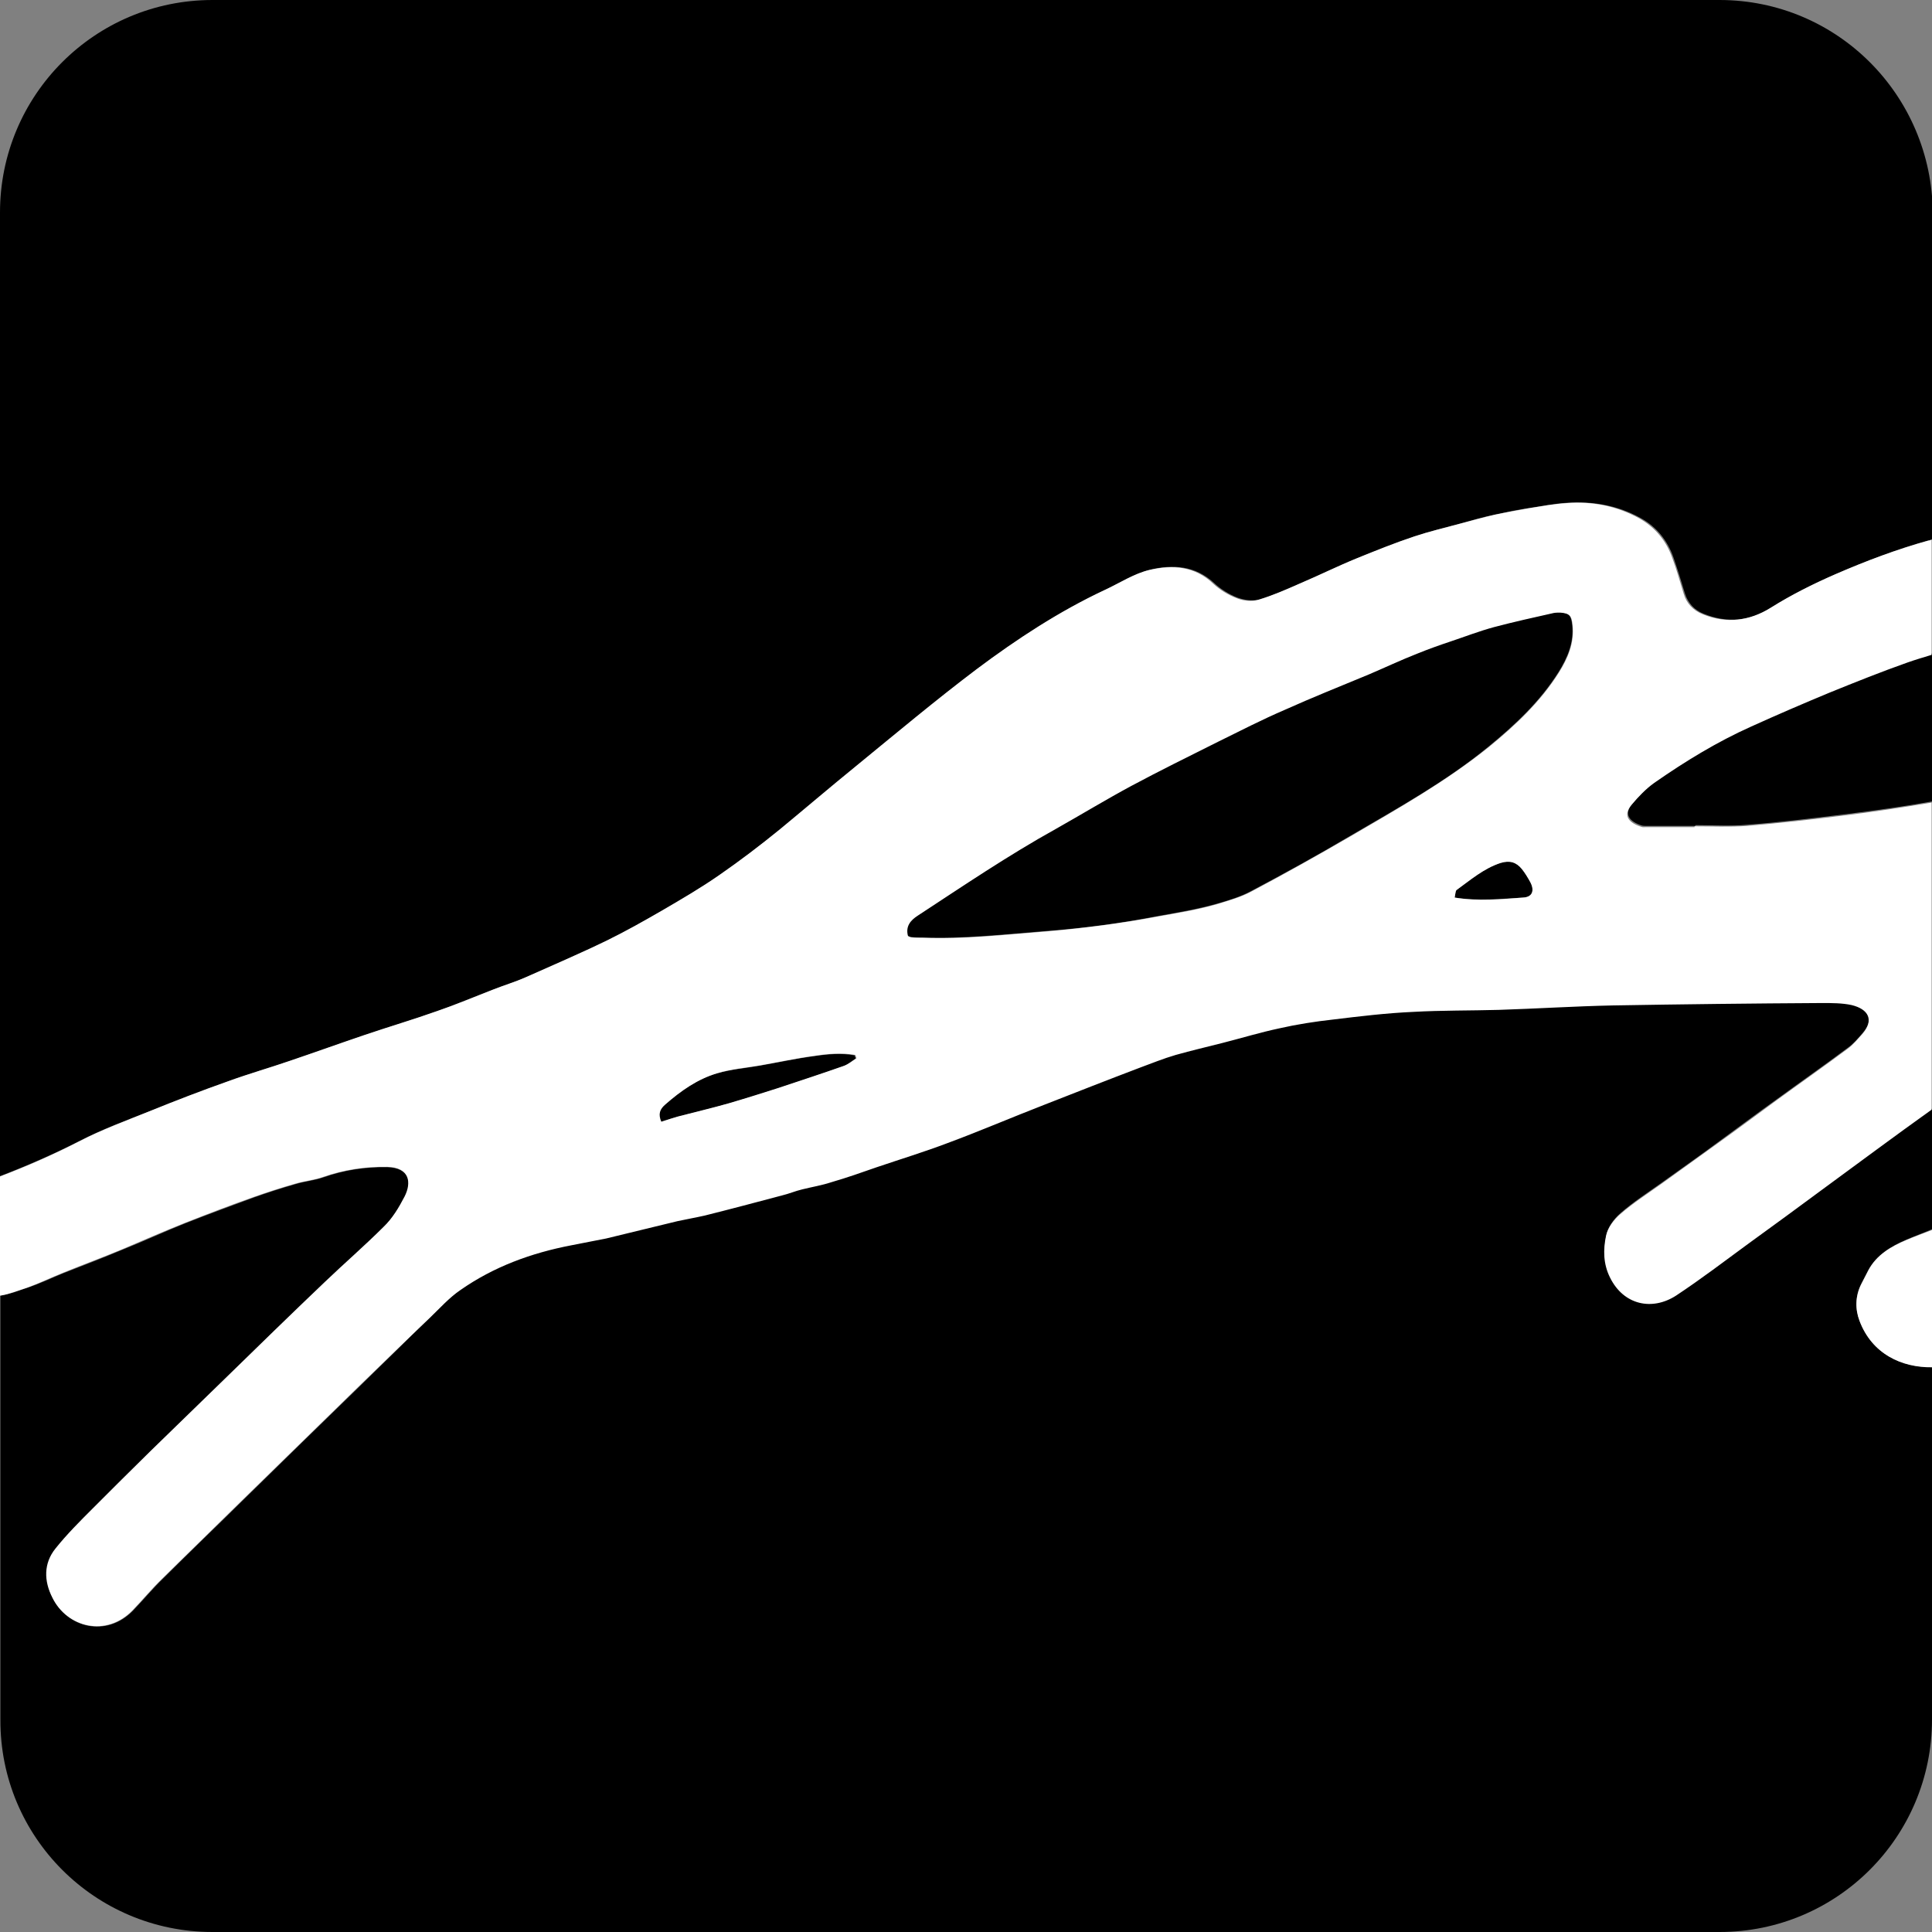 <?xml version="1.0" encoding="UTF-8" standalone="yes"?>
<svg version="1.1" xmlns="http://www.w3.org/2000/svg" xmlns:xlink="http://www.w3.org/1999/xlink" x="0px" y="0px" viewBox="0 0 48 48" style="enable-background:new 0 0 48 48;" xml:space="preserve">
  <rect x="0" y="0" width="48" height="48" fill="#808080" stroke="none"/>
  <style type="text/css">
	.st0{fill:#FFFFFF;}
</style>
  <g id="Camada_2">
    <path d="M3.74,27.6c0.64-0.26,1.29-0.51,1.94-0.74c0.52-0.19,1.05-0.34,1.57-0.52c0.62-0.21,1.23-0.43,1.85-0.64&#xA;&#x9;&#x9;c0.6-0.2,1.2-0.38,1.79-0.59c0.46-0.16,0.92-0.36,1.38-0.53c0.27-0.1,0.55-0.19,0.82-0.31c0.67-0.29,1.35-0.59,2.01-0.91&#xA;&#x9;&#x9;c0.47-0.23,0.93-0.49,1.38-0.75c0.48-0.28,0.97-0.56,1.42-0.88c0.52-0.36,1.02-0.75,1.51-1.14c0.64-0.51,1.26-1.05,1.89-1.57&#xA;&#x9;&#x9;c0.99-0.81,1.98-1.63,3-2.41c0.99-0.75,2.04-1.43,3.17-1.96c0.37-0.17,0.73-0.41,1.12-0.5c0.55-0.13,1.11-0.1,1.58,0.34&#xA;&#x9;&#x9;c0.16,0.15,0.37,0.28,0.58,0.36c0.17,0.06,0.38,0.09,0.55,0.04c0.35-0.1,0.69-0.26,1.04-0.41c0.47-0.2,0.93-0.42,1.4-0.62&#xA;&#x9;&#x9;c0.47-0.19,0.94-0.38,1.42-0.54c0.36-0.12,0.74-0.21,1.11-0.31c0.29-0.08,0.59-0.17,0.89-0.23c0.28-0.06,0.56-0.12,0.84-0.16&#xA;&#x9;&#x9;c0.32-0.05,0.63-0.11,0.95-0.13c0.64-0.04,1.25,0.07,1.81,0.38c0.4,0.22,0.67,0.56,0.82,0.99c0.1,0.29,0.19,0.58,0.28,0.88&#xA;&#x9;&#x9;c0.08,0.25,0.24,0.42,0.47,0.51c0.59,0.24,1.16,0.18,1.69-0.16c0.51-0.32,1.05-0.59,1.6-0.83c0.76-0.33,1.52-0.62,2.32-0.84&#xA;&#x9;&#x9;c0.03-0.01,0.05-0.02,0.08-0.02v-8.1C48,2.36,45.64,0,42.72,0H5.28C2.36,0,0,2.36,0,5.28v23.94c0.68-0.26,1.34-0.55,1.99-0.88&#xA;&#x9;&#x9;C2.55,28.05,3.15,27.83,3.74,27.6z"/>
    <path d="M45.47,17.18c-0.65,0.27-1.3,0.55-1.94,0.84c-0.85,0.39-1.64,0.87-2.41,1.4c-0.21,0.15-0.4,0.34-0.56,0.54&#xA;&#x9;&#x9;c-0.23,0.27-0.08,0.45,0.23,0.55c0.04,0.01,0.09,0.01,0.13,0.01c0.4,0,0.8,0,1.2,0c0-0.01,0-0.01,0-0.02c0.43,0,0.87,0.03,1.3-0.01&#xA;&#x9;&#x9;c0.81-0.06,1.61-0.16,2.42-0.26c0.72-0.09,1.45-0.19,2.17-0.32v-3.68c-0.2,0.06-0.4,0.12-0.6,0.19&#xA;&#x9;&#x9;C46.75,16.66,46.11,16.91,45.47,17.18z"/>
    <path d="M22.64,23.28c0.09,0.01,0.18,0.01,0.27,0.01c1.04,0.04,2.06-0.08,3.09-0.16c0.92-0.07,1.84-0.19,2.76-0.37&#xA;&#x9;&#x9;c0.5-0.09,0.99-0.17,1.48-0.31c0.28-0.08,0.58-0.17,0.84-0.31c0.83-0.44,1.65-0.89,2.46-1.37c1.18-0.69,2.38-1.35,3.44-2.22&#xA;&#x9;&#x9;c0.66-0.54,1.28-1.12,1.74-1.85c0.22-0.35,0.39-0.74,0.34-1.18c-0.03-0.23-0.07-0.29-0.3-0.31c-0.05,0-0.11-0.01-0.17,0.01&#xA;&#x9;&#x9;c-0.49,0.11-0.99,0.22-1.48,0.35c-0.37,0.1-0.73,0.23-1.09,0.36c-0.28,0.09-0.55,0.19-0.82,0.3c-0.41,0.17-0.8,0.35-1.21,0.52&#xA;&#x9;&#x9;c-0.7,0.29-1.4,0.57-2.09,0.88c-0.56,0.25-1.1,0.52-1.65,0.79c-0.72,0.36-1.45,0.72-2.16,1.1c-0.63,0.34-1.24,0.71-1.86,1.06&#xA;&#x9;&#x9;c-1.18,0.66-2.3,1.42-3.44,2.16c-0.17,0.11-0.31,0.26-0.25,0.5C22.58,23.26,22.61,23.28,22.64,23.28z"/>
    <path d="M37.81,21.59c-0.14-0.17-0.3-0.22-0.53-0.15c-0.42,0.13-0.75,0.42-1.09,0.67c-0.03,0.02-0.03,0.1-0.05,0.19&#xA;&#x9;&#x9;c0.59,0.09,1.15,0.03,1.7,0c0.23-0.01,0.29-0.17,0.19-0.38C37.97,21.81,37.89,21.69,37.81,21.59z"/>
    <path d="M46.2,32.81c-0.11-0.28-0.11-0.61,0.04-0.91c0.06-0.12,0.12-0.23,0.18-0.35c0.21-0.38,0.57-0.59,0.94-0.75&#xA;&#x9;&#x9;c0.21-0.09,0.43-0.17,0.64-0.26v-3c-0.91,0.65-1.81,1.32-2.71,1.98c-0.61,0.45-1.22,0.89-1.83,1.34c-0.6,0.44-1.19,0.89-1.81,1.3&#xA;&#x9;&#x9;c-0.59,0.39-1.3,0.24-1.64-0.45c-0.17-0.34-0.17-0.69-0.1-1.03c0.04-0.2,0.19-0.4,0.35-0.54c0.32-0.28,0.68-0.51,1.03-0.76&#xA;&#x9;&#x9;c0.46-0.33,0.93-0.66,1.39-1c0.48-0.35,0.96-0.71,1.45-1.06c0.59-0.43,1.19-0.85,1.78-1.29c0.14-0.1,0.26-0.24,0.37-0.37&#xA;&#x9;&#x9;c0.3-0.35,0.15-0.62-0.27-0.72c-0.23-0.06-0.49-0.06-0.73-0.05c-1.74,0.02-3.47,0.03-5.21,0.06c-0.94,0.02-1.88,0.08-2.82,0.11&#xA;&#x9;&#x9;c-0.71,0.02-1.42,0.01-2.13,0.05c-0.66,0.04-1.33,0.11-1.99,0.19c-0.45,0.05-0.9,0.13-1.34,0.22c-0.47,0.1-0.94,0.24-1.4,0.36&#xA;&#x9;&#x9;c-0.39,0.1-0.79,0.19-1.17,0.3c-0.3,0.09-0.6,0.21-0.9,0.32c-0.79,0.3-1.58,0.61-2.37,0.92c-0.8,0.32-1.6,0.65-2.4,0.95&#xA;&#x9;&#x9;c-0.58,0.22-1.17,0.4-1.76,0.6c-0.37,0.13-0.75,0.25-1.12,0.37c-0.24,0.07-0.49,0.11-0.73,0.18c-0.17,0.04-0.33,0.11-0.5,0.15&#xA;&#x9;&#x9;c-0.64,0.17-1.28,0.34-1.92,0.5c-0.23,0.06-0.46,0.09-0.68,0.14c-0.59,0.14-1.18,0.29-1.77,0.43c-0.29,0.07-0.58,0.12-0.87,0.17&#xA;&#x9;&#x9;c-0.99,0.19-1.92,0.54-2.75,1.11c-0.28,0.2-0.52,0.46-0.77,0.7C10.11,33.3,9.55,33.84,9,34.38c-0.98,0.95-1.96,1.91-2.94,2.87&#xA;&#x9;&#x9;c-0.67,0.66-1.35,1.31-2.01,1.97c-0.26,0.25-0.49,0.53-0.74,0.79c-0.67,0.69-1.64,0.43-2-0.31c-0.2-0.41-0.21-0.85,0.08-1.22&#xA;&#x9;&#x9;c0.28-0.35,0.6-0.67,0.92-0.99c0.48-0.49,0.97-0.96,1.45-1.44c0.6-0.59,1.21-1.18,1.82-1.77c0.83-0.81,1.66-1.61,2.5-2.42&#xA;&#x9;&#x9;c0.48-0.46,0.99-0.89,1.46-1.37c0.21-0.21,0.38-0.48,0.52-0.75c0.18-0.34,0.13-0.72-0.43-0.74c-0.55-0.01-1.08,0.07-1.59,0.25&#xA;&#x9;&#x9;c-0.23,0.08-0.47,0.1-0.7,0.17c-0.35,0.1-0.69,0.21-1.03,0.33c-0.57,0.21-1.14,0.42-1.7,0.64c-0.53,0.21-1.04,0.45-1.57,0.66&#xA;&#x9;&#x9;c-0.48,0.2-0.97,0.39-1.46,0.58c-0.3,0.12-0.58,0.26-0.89,0.36c-0.22,0.07-0.45,0.17-0.68,0.2v10.54C0,45.64,2.36,48,5.28,48h37.44&#xA;&#x9;&#x9;c2.92,0,5.28-2.36,5.28-5.28v-8.76C47.25,33.98,46.51,33.64,46.2,32.81z"/>
    <path d="M16.82,27.75c0.42-0.11,0.85-0.21,1.27-0.33c0.41-0.12,0.82-0.24,1.23-0.38c0.55-0.18,1.09-0.36,1.63-0.55&#xA;&#x9;&#x9;c0.11-0.04,0.21-0.13,0.31-0.19c-0.01-0.03-0.02-0.05-0.03-0.08c-0.33-0.06-0.67-0.03-1,0.02c-0.46,0.06-0.91,0.16-1.37,0.24&#xA;&#x9;&#x9;c-0.35,0.06-0.71,0.09-1.05,0.19c-0.5,0.14-0.91,0.43-1.3,0.78c-0.14,0.12-0.17,0.24-0.12,0.43&#xA;&#x9;&#x9;C16.56,27.83,16.69,27.78,16.82,27.75z"/>
    <path class="st0" d="M1.57,31.62c0.49-0.2,0.98-0.38,1.46-0.58c0.52-0.22,1.04-0.45,1.57-0.66c0.56-0.22,1.13-0.44,1.7-0.64&#xA;&#x9;&#x9;c0.34-0.12,0.68-0.23,1.03-0.33c0.23-0.07,0.48-0.09,0.7-0.17c0.52-0.18,1.05-0.26,1.59-0.25c0.56,0.01,0.61,0.39,0.43,0.74&#xA;&#x9;&#x9;C9.91,30,9.75,30.27,9.53,30.48c-0.47,0.47-0.98,0.91-1.46,1.37c-0.84,0.8-1.67,1.61-2.5,2.42c-0.61,0.59-1.21,1.18-1.82,1.77&#xA;&#x9;&#x9;c-0.49,0.48-0.97,0.96-1.45,1.44c-0.32,0.32-0.64,0.64-0.92,0.99c-0.3,0.37-0.29,0.81-0.08,1.22c0.36,0.74,1.34,1,2,0.31&#xA;&#x9;&#x9;c0.25-0.26,0.48-0.54,0.74-0.79c0.67-0.66,1.34-1.31,2.01-1.97c0.98-0.96,1.96-1.91,2.94-2.87c0.56-0.54,1.11-1.08,1.68-1.62&#xA;&#x9;&#x9;c0.25-0.24,0.49-0.51,0.77-0.7c0.83-0.58,1.76-0.92,2.75-1.11c0.29-0.06,0.58-0.11,0.87-0.17c0.59-0.14,1.18-0.29,1.77-0.43&#xA;&#x9;&#x9;c0.23-0.05,0.46-0.09,0.68-0.14c0.64-0.16,1.28-0.33,1.92-0.5c0.17-0.04,0.33-0.11,0.5-0.15c0.24-0.06,0.49-0.1,0.73-0.18&#xA;&#x9;&#x9;c0.38-0.11,0.75-0.24,1.12-0.37c0.59-0.2,1.18-0.38,1.76-0.6c0.81-0.3,1.6-0.64,2.4-0.95c0.79-0.31,1.58-0.62,2.37-0.92&#xA;&#x9;&#x9;c0.3-0.11,0.59-0.23,0.9-0.32c0.39-0.11,0.78-0.2,1.17-0.3c0.47-0.12,0.93-0.26,1.4-0.36c0.44-0.1,0.89-0.17,1.34-0.22&#xA;&#x9;&#x9;c0.66-0.08,1.32-0.16,1.99-0.19c0.71-0.04,1.42-0.03,2.13-0.05c0.94-0.03,1.88-0.09,2.82-0.11c1.73-0.03,3.47-0.05,5.21-0.06&#xA;&#x9;&#x9;c0.24,0,0.5,0,0.73,0.05c0.42,0.1,0.57,0.37,0.27,0.72c-0.12,0.13-0.23,0.27-0.37,0.37c-0.59,0.44-1.19,0.86-1.78,1.29&#xA;&#x9;&#x9;c-0.48,0.35-0.96,0.71-1.45,1.06c-0.46,0.33-0.92,0.66-1.39,1c-0.35,0.25-0.71,0.48-1.03,0.76c-0.16,0.14-0.31,0.34-0.35,0.54&#xA;&#x9;&#x9;c-0.07,0.34-0.07,0.69,0.1,1.03c0.34,0.69,1.05,0.83,1.64,0.45c0.62-0.41,1.21-0.86,1.81-1.3c0.61-0.44,1.22-0.89,1.83-1.34&#xA;&#x9;&#x9;c0.9-0.66,1.8-1.33,2.71-1.98v-7.63c-0.72,0.12-1.44,0.23-2.17,0.32c-0.8,0.1-1.61,0.19-2.42,0.26c-0.43,0.03-0.87,0.01-1.3,0.01&#xA;&#x9;&#x9;c0,0.01,0,0.01,0,0.02c-0.4,0-0.8,0-1.2,0c-0.04,0-0.09,0.01-0.13-0.01c-0.31-0.1-0.46-0.28-0.23-0.55&#xA;&#x9;&#x9;c0.17-0.2,0.35-0.39,0.56-0.54c0.76-0.53,1.56-1.02,2.41-1.4c0.64-0.29,1.29-0.57,1.94-0.84c0.64-0.26,1.29-0.52,1.94-0.75&#xA;&#x9;&#x9;c0.2-0.07,0.4-0.13,0.6-0.19v-2.86c-0.03,0.01-0.05,0.02-0.08,0.02c-0.79,0.22-1.56,0.51-2.32,0.84c-0.55,0.24-1.09,0.51-1.6,0.83&#xA;&#x9;&#x9;c-0.53,0.33-1.1,0.4-1.69,0.16c-0.24-0.1-0.4-0.27-0.47-0.51c-0.09-0.29-0.17-0.59-0.28-0.88c-0.15-0.43-0.42-0.76-0.82-0.99&#xA;&#x9;&#x9;c-0.56-0.31-1.17-0.43-1.81-0.38c-0.32,0.02-0.64,0.08-0.95,0.13c-0.28,0.05-0.56,0.1-0.84,0.16c-0.3,0.07-0.59,0.15-0.89,0.23&#xA;&#x9;&#x9;c-0.37,0.1-0.75,0.19-1.11,0.31c-0.48,0.16-0.95,0.35-1.42,0.54c-0.47,0.19-0.93,0.42-1.4,0.62c-0.34,0.15-0.68,0.3-1.04,0.41&#xA;&#x9;&#x9;c-0.17,0.05-0.38,0.03-0.55-0.04c-0.21-0.08-0.42-0.21-0.58-0.36c-0.46-0.44-1.02-0.47-1.58-0.34c-0.39,0.09-0.75,0.33-1.12,0.5&#xA;&#x9;&#x9;c-1.13,0.53-2.18,1.22-3.17,1.96c-1.02,0.77-2.01,1.6-3,2.41c-0.64,0.52-1.26,1.05-1.89,1.57c-0.49,0.4-0.99,0.78-1.51,1.14&#xA;&#x9;&#x9;c-0.46,0.32-0.94,0.6-1.42,0.88c-0.45,0.26-0.91,0.52-1.38,0.75c-0.66,0.32-1.34,0.61-2.01,0.91c-0.27,0.12-0.55,0.2-0.82,0.31&#xA;&#x9;&#x9;c-0.46,0.18-0.91,0.37-1.38,0.53c-0.59,0.21-1.2,0.39-1.79,0.59c-0.62,0.21-1.23,0.43-1.85,0.64c-0.52,0.18-1.05,0.33-1.57,0.52&#xA;&#x9;&#x9;c-0.65,0.23-1.3,0.48-1.94,0.74c-0.59,0.24-1.19,0.46-1.75,0.75C1.34,28.68,0.68,28.97,0,29.23v2.96c0.24-0.04,0.46-0.13,0.68-0.2&#xA;&#x9;&#x9;C0.98,31.88,1.27,31.74,1.57,31.62z M37.84,22.3c-0.55,0.04-1.1,0.1-1.7,0c0.02-0.09,0.02-0.17,0.05-0.19&#xA;&#x9;&#x9;c0.35-0.25,0.67-0.53,1.09-0.67c0.23-0.07,0.39-0.02,0.53,0.15c0.08,0.1,0.15,0.22,0.21,0.33C38.13,22.13,38.07,22.29,37.84,22.3z&#xA;&#x9;&#x9; M22.8,22.75c1.13-0.74,2.25-1.5,3.44-2.16c0.62-0.35,1.23-0.72,1.86-1.06c0.71-0.38,1.44-0.74,2.16-1.1&#xA;&#x9;&#x9;c0.55-0.27,1.09-0.55,1.65-0.79c0.69-0.31,1.39-0.59,2.09-0.88c0.4-0.17,0.8-0.36,1.21-0.52c0.27-0.11,0.55-0.21,0.82-0.3&#xA;&#x9;&#x9;c0.36-0.12,0.72-0.26,1.09-0.36c0.49-0.13,0.99-0.24,1.48-0.35c0.05-0.01,0.11-0.01,0.17-0.01c0.23,0.02,0.28,0.08,0.3,0.31&#xA;&#x9;&#x9;c0.05,0.44-0.12,0.83-0.34,1.18c-0.46,0.73-1.08,1.31-1.74,1.85c-1.07,0.86-2.26,1.53-3.44,2.22c-0.81,0.47-1.63,0.93-2.46,1.37&#xA;&#x9;&#x9;c-0.26,0.14-0.55,0.22-0.84,0.31c-0.48,0.14-0.98,0.22-1.48,0.31c-0.91,0.17-1.83,0.29-2.76,0.37c-1.03,0.08-2.06,0.2-3.09,0.16&#xA;&#x9;&#x9;c-0.09,0-0.18,0-0.27-0.01c-0.03,0-0.06-0.02-0.09-0.03C22.49,23.01,22.63,22.86,22.8,22.75z M16.53,27.44&#xA;&#x9;&#x9;c0.39-0.34,0.8-0.63,1.3-0.78c0.34-0.1,0.7-0.13,1.05-0.19c0.46-0.08,0.91-0.18,1.37-0.24c0.33-0.05,0.67-0.08,1-0.02&#xA;&#x9;&#x9;c0.01,0.03,0.02,0.05,0.03,0.08c-0.1,0.07-0.2,0.15-0.31,0.19c-0.54,0.19-1.09,0.37-1.63,0.55c-0.41,0.13-0.82,0.26-1.23,0.38&#xA;&#x9;&#x9;c-0.42,0.12-0.85,0.22-1.27,0.33c-0.13,0.04-0.26,0.08-0.41,0.13C16.35,27.68,16.39,27.56,16.53,27.44z"/>
    <path class="st0" d="M47.36,30.81c-0.38,0.16-0.74,0.37-0.94,0.75c-0.06,0.12-0.12,0.23-0.18,0.35c-0.15,0.3-0.15,0.62-0.04,0.91&#xA;&#x9;&#x9;c0.31,0.82,1.05,1.16,1.8,1.15v-3.41C47.79,30.64,47.57,30.72,47.36,30.81z"/>
  </g>
  <g id="Camada_1"/>
</svg>
